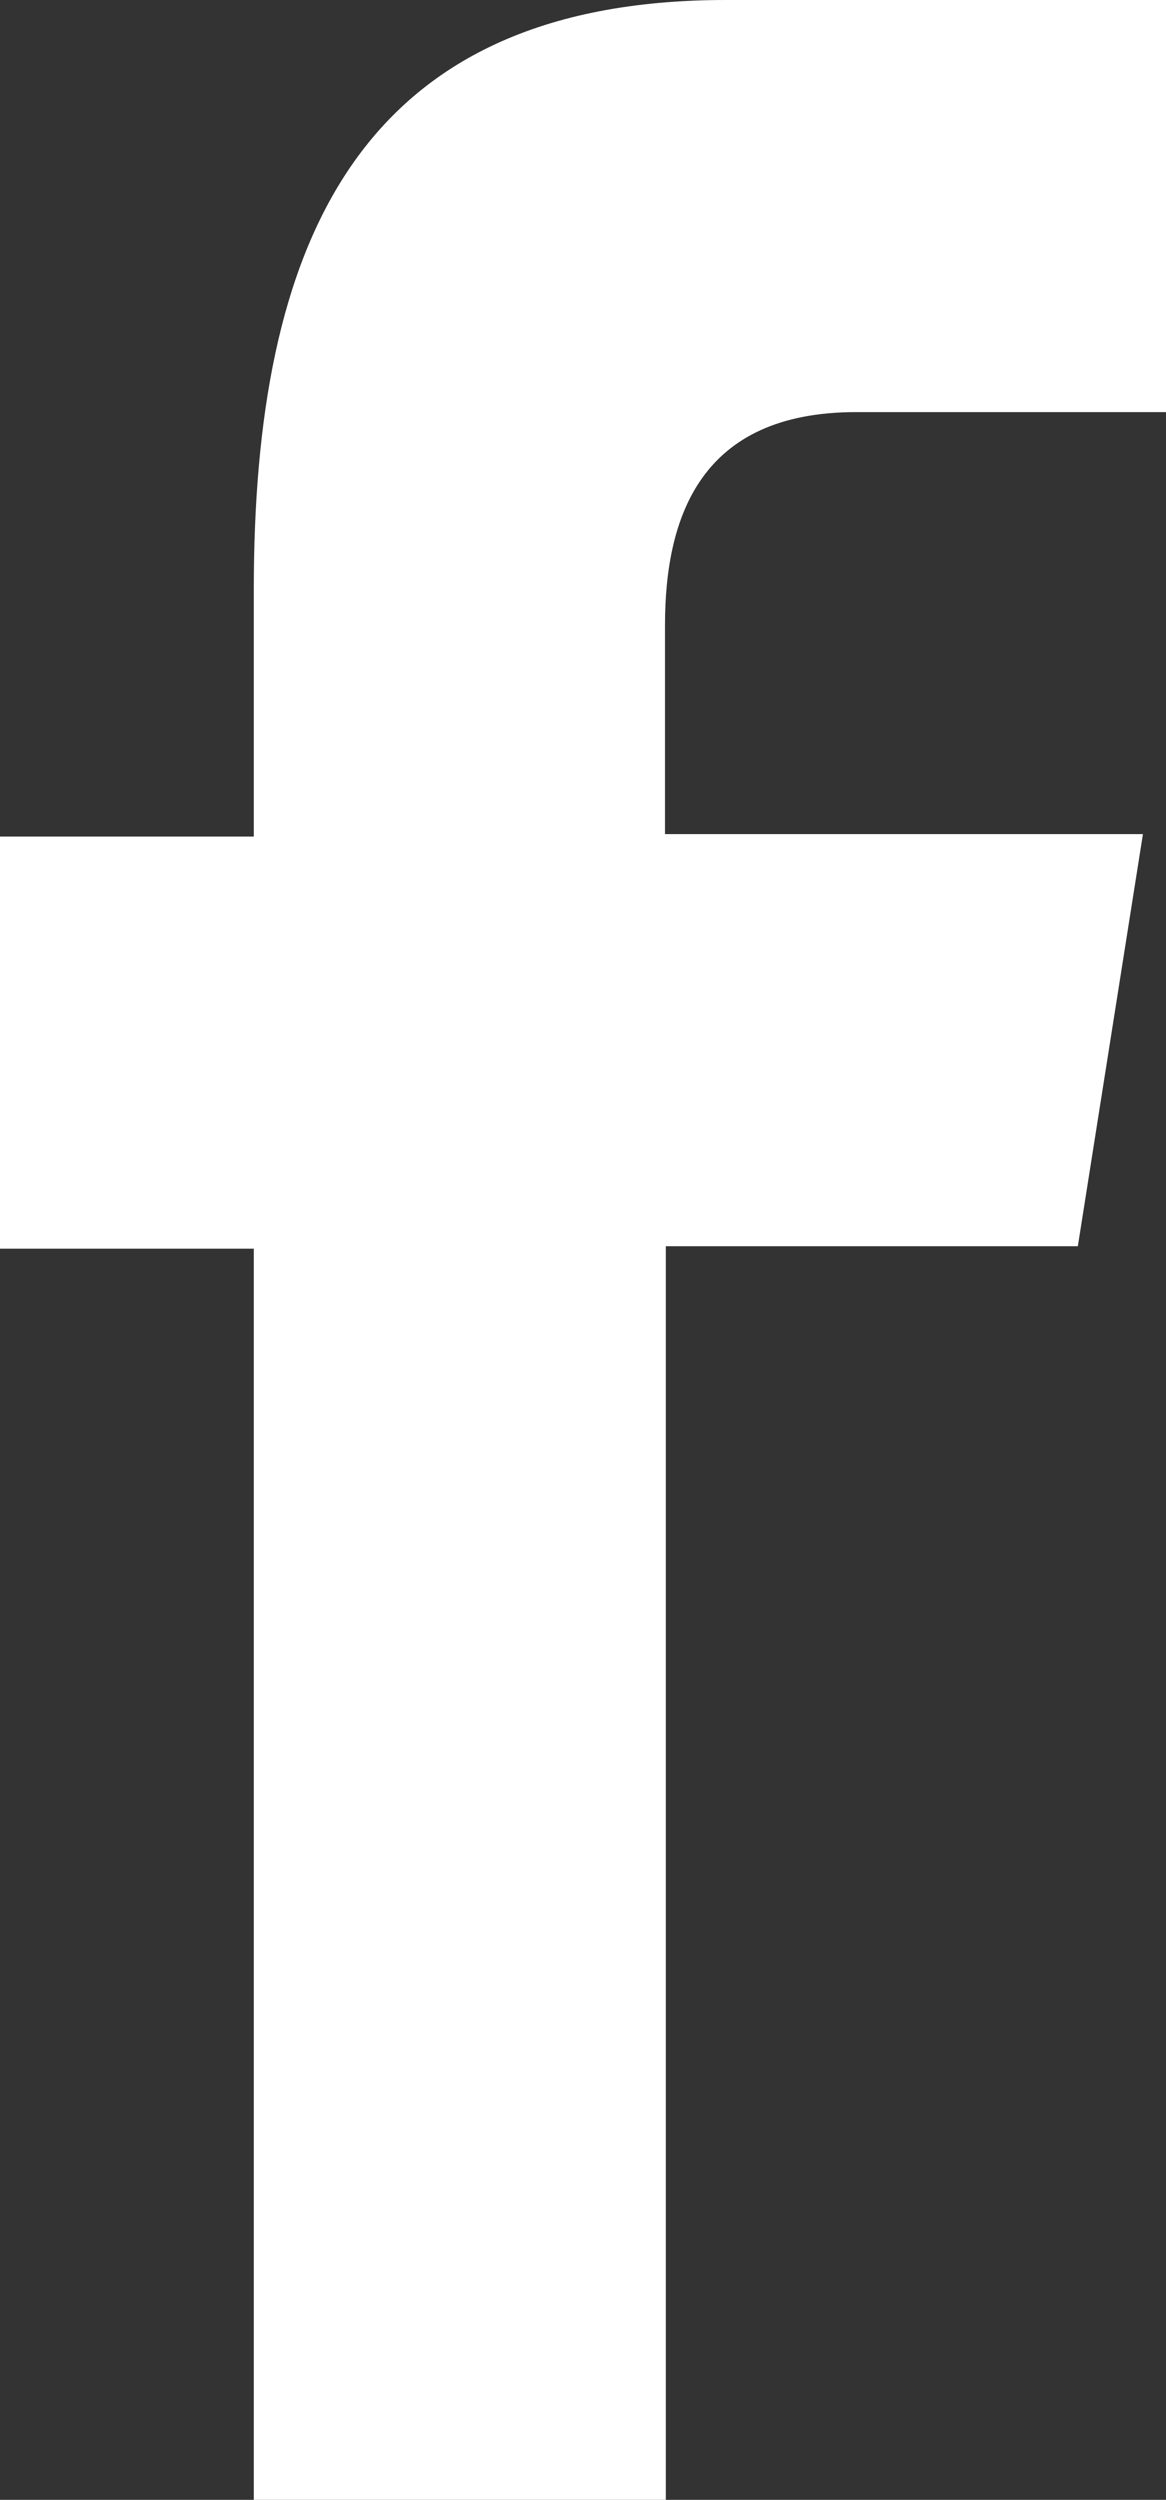<svg xmlns="http://www.w3.org/2000/svg" xmlns:xlink="http://www.w3.org/1999/xlink" viewBox="0 0 14.15 30.33"><rect x="0" y="0" width="14.15" height="30.33" fill="#333333" stroke="none"/><defs><style>.cls-1{fill:none;}.cls-2{clip-path:url(#clip-path);}.cls-3{fill:#fff;}</style><clipPath id="clip-path" transform="translate(0 0)"><rect class="cls-1" width="14.15" height="30.33"/></clipPath></defs><title>Element 1signature</title><g id="Ebene_2" data-name="Ebene 2"><g id="Ebene_1-2" data-name="Ebene 1"><g class="cls-2"><path class="cls-3" d="M0,15.15v-5H3.08v-3C3.08,3,4.31,0,8.81,0h5.34V5H10.39C8.5,5,8.07,6.27,8.07,7.59v2.53h5.8l-.79,5h-5V30.33h-5V15.15Z" transform="translate(0 0)"/></g></g></g></svg>
